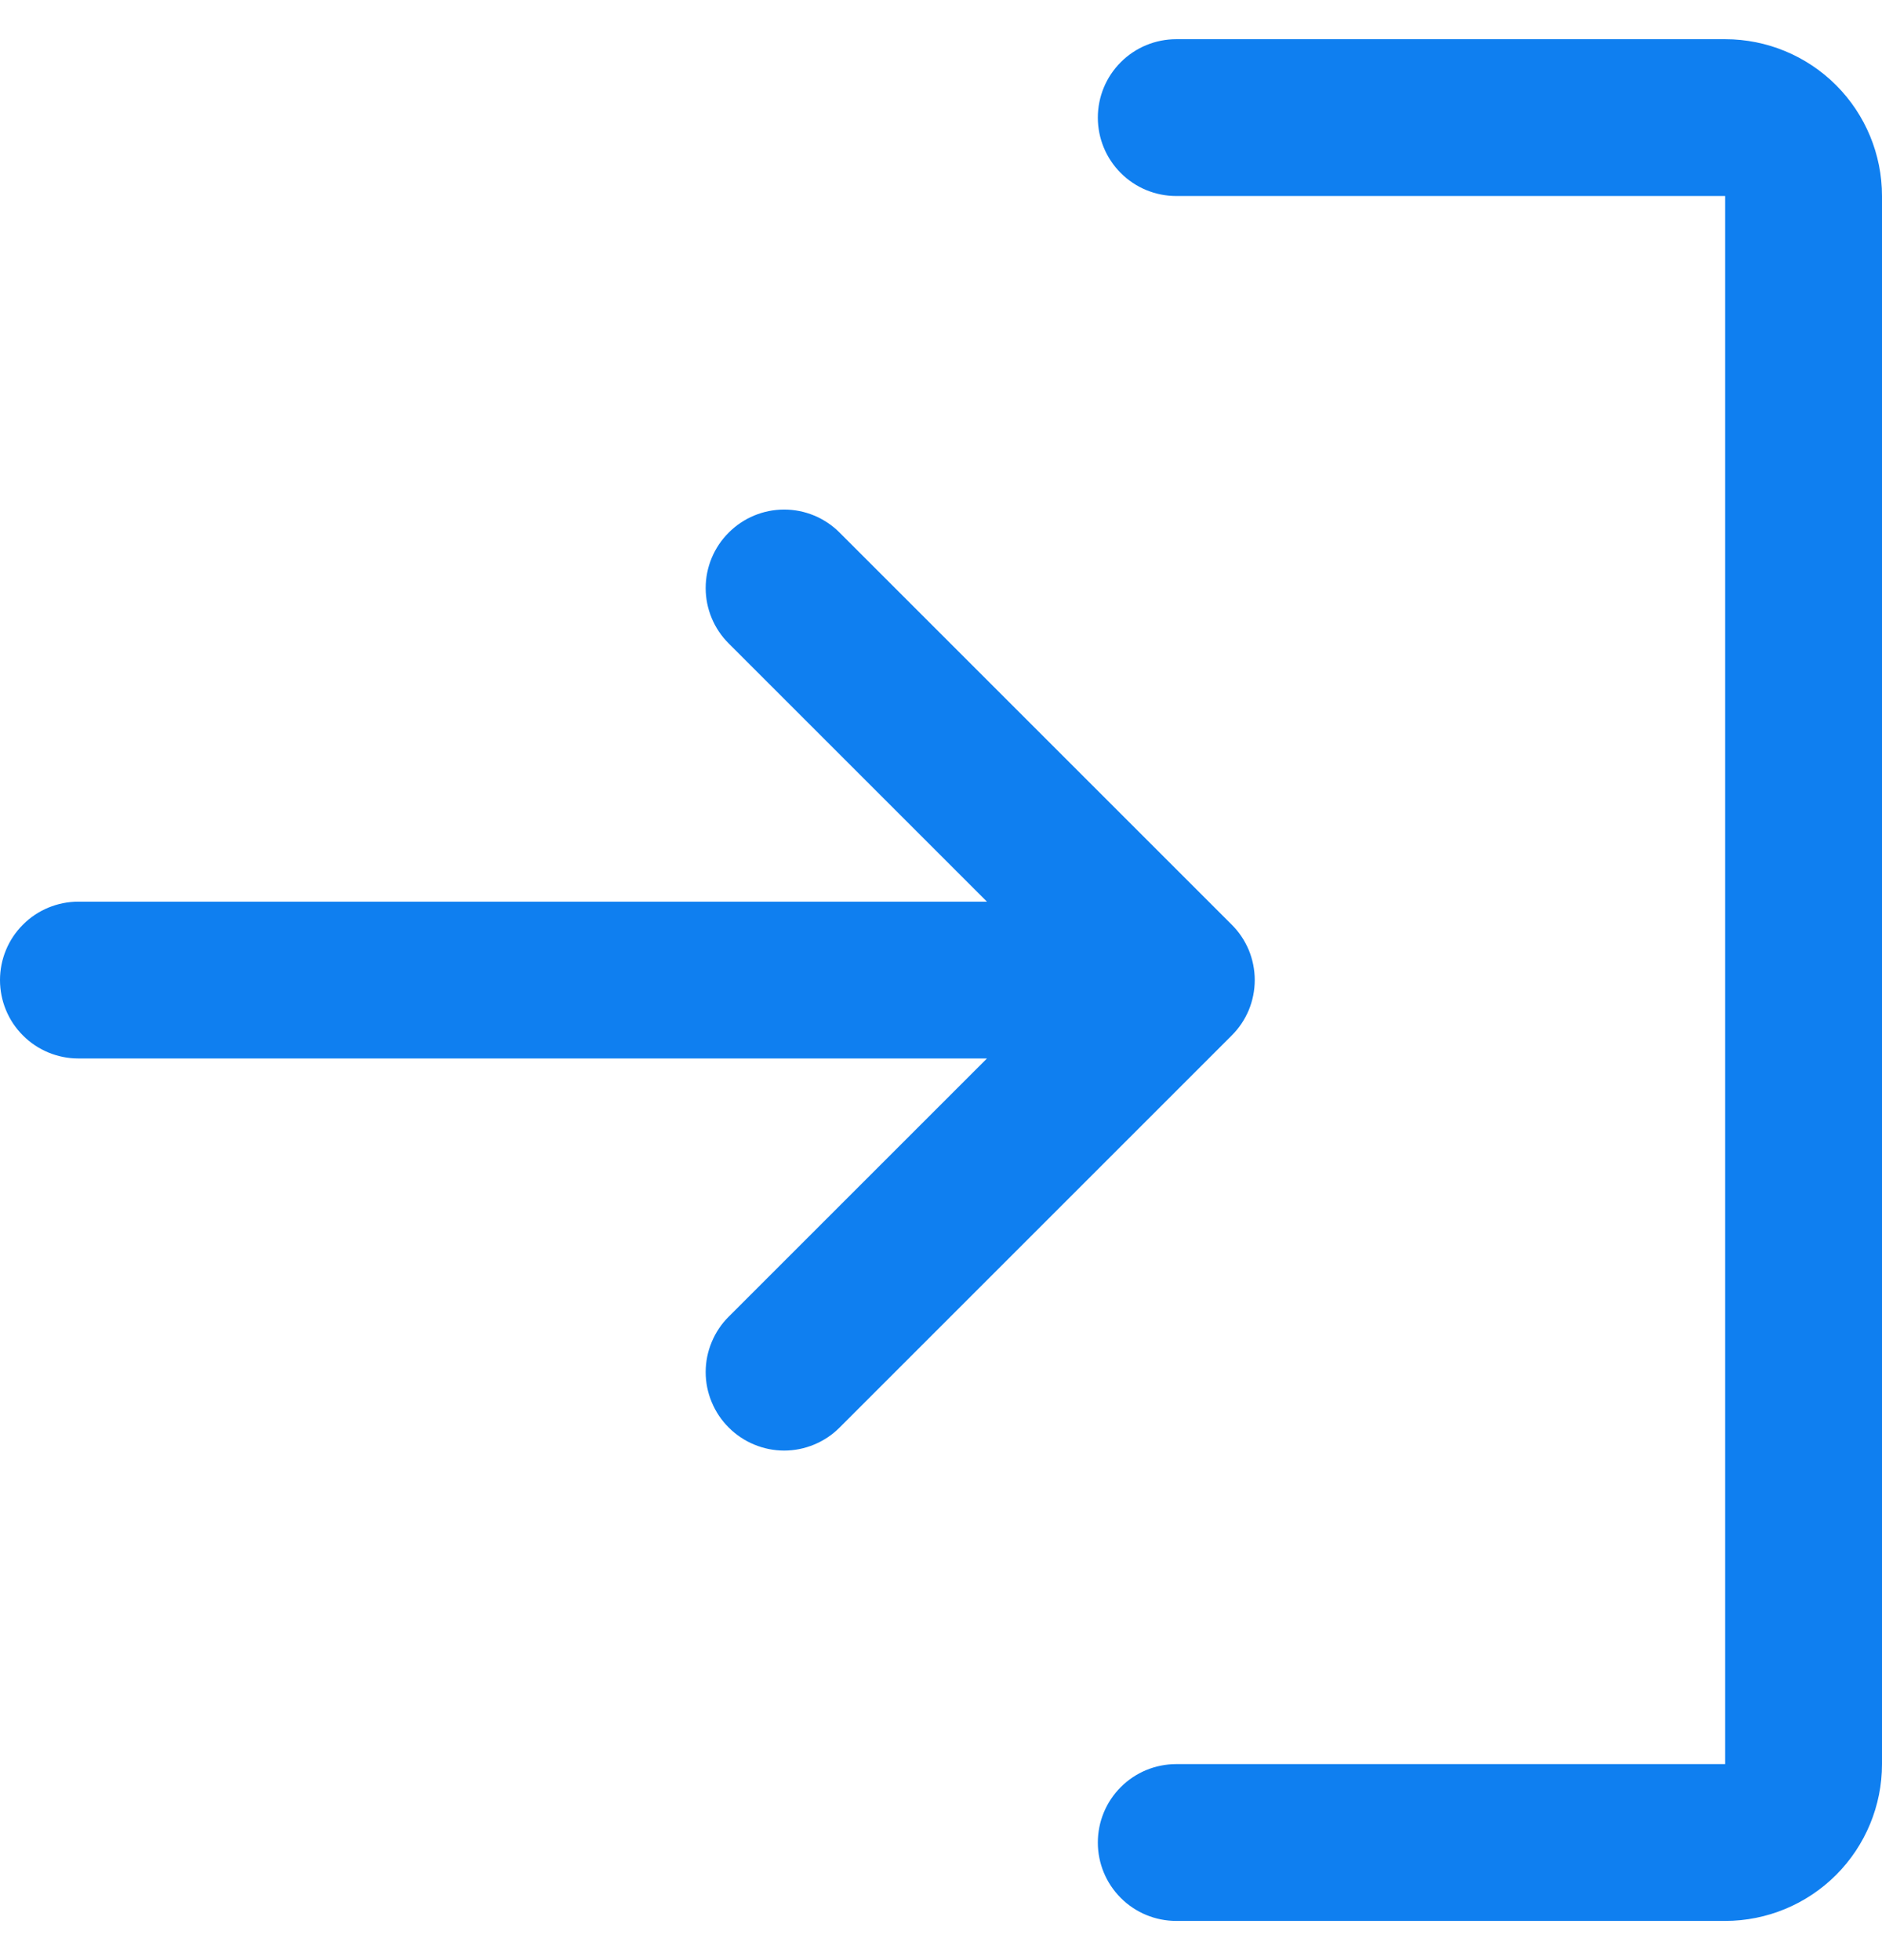 <?xml version="1.0" encoding="UTF-8"?> <svg xmlns="http://www.w3.org/2000/svg" width="24" height="25" viewBox="0 0 24 25" fill="none"><path d="M15.707 13.207L10.707 18.207C10.615 18.3 10.504 18.374 10.383 18.424C10.261 18.475 10.131 18.501 10 18.501C9.869 18.501 9.739 18.475 9.617 18.424C9.496 18.374 9.385 18.3 9.293 18.207C9.2 18.115 9.126 18.004 9.076 17.883C9.025 17.762 8.999 17.631 8.999 17.5C8.999 17.369 9.025 17.238 9.076 17.117C9.126 16.996 9.2 16.885 9.293 16.793L12.586 13.5H1C0.735 13.5 0.48 13.395 0.293 13.207C0.105 13.02 0 12.765 0 12.5C0 12.235 0.105 11.98 0.293 11.793C0.48 11.605 0.735 11.5 1 11.5H12.586L9.293 8.207C9.105 8.02 8.999 7.765 8.999 7.5C8.999 7.235 9.105 6.98 9.293 6.793C9.48 6.605 9.735 6.499 10 6.499C10.265 6.499 10.52 6.605 10.707 6.793L15.707 11.793C15.8 11.885 15.874 11.996 15.925 12.117C15.975 12.239 16.001 12.369 16.001 12.5C16.001 12.631 15.975 12.761 15.925 12.883C15.874 13.004 15.8 13.115 15.707 13.207ZM22 0.5H15C14.735 0.5 14.48 0.605 14.293 0.793C14.105 0.98 14 1.235 14 1.5C14 1.765 14.105 2.02 14.293 2.207C14.48 2.395 14.735 2.5 15 2.5H22V22.5H15C14.735 22.5 14.48 22.605 14.293 22.793C14.105 22.98 14 23.235 14 23.5C14 23.765 14.105 24.02 14.293 24.207C14.48 24.395 14.735 24.5 15 24.5H22C22.53 24.5 23.039 24.289 23.414 23.914C23.789 23.539 24 23.03 24 22.5V2.5C24 1.97 23.789 1.461 23.414 1.086C23.039 0.711 22.53 0.5 22 0.5Z" fill="#0F7FF0"></path></svg> 